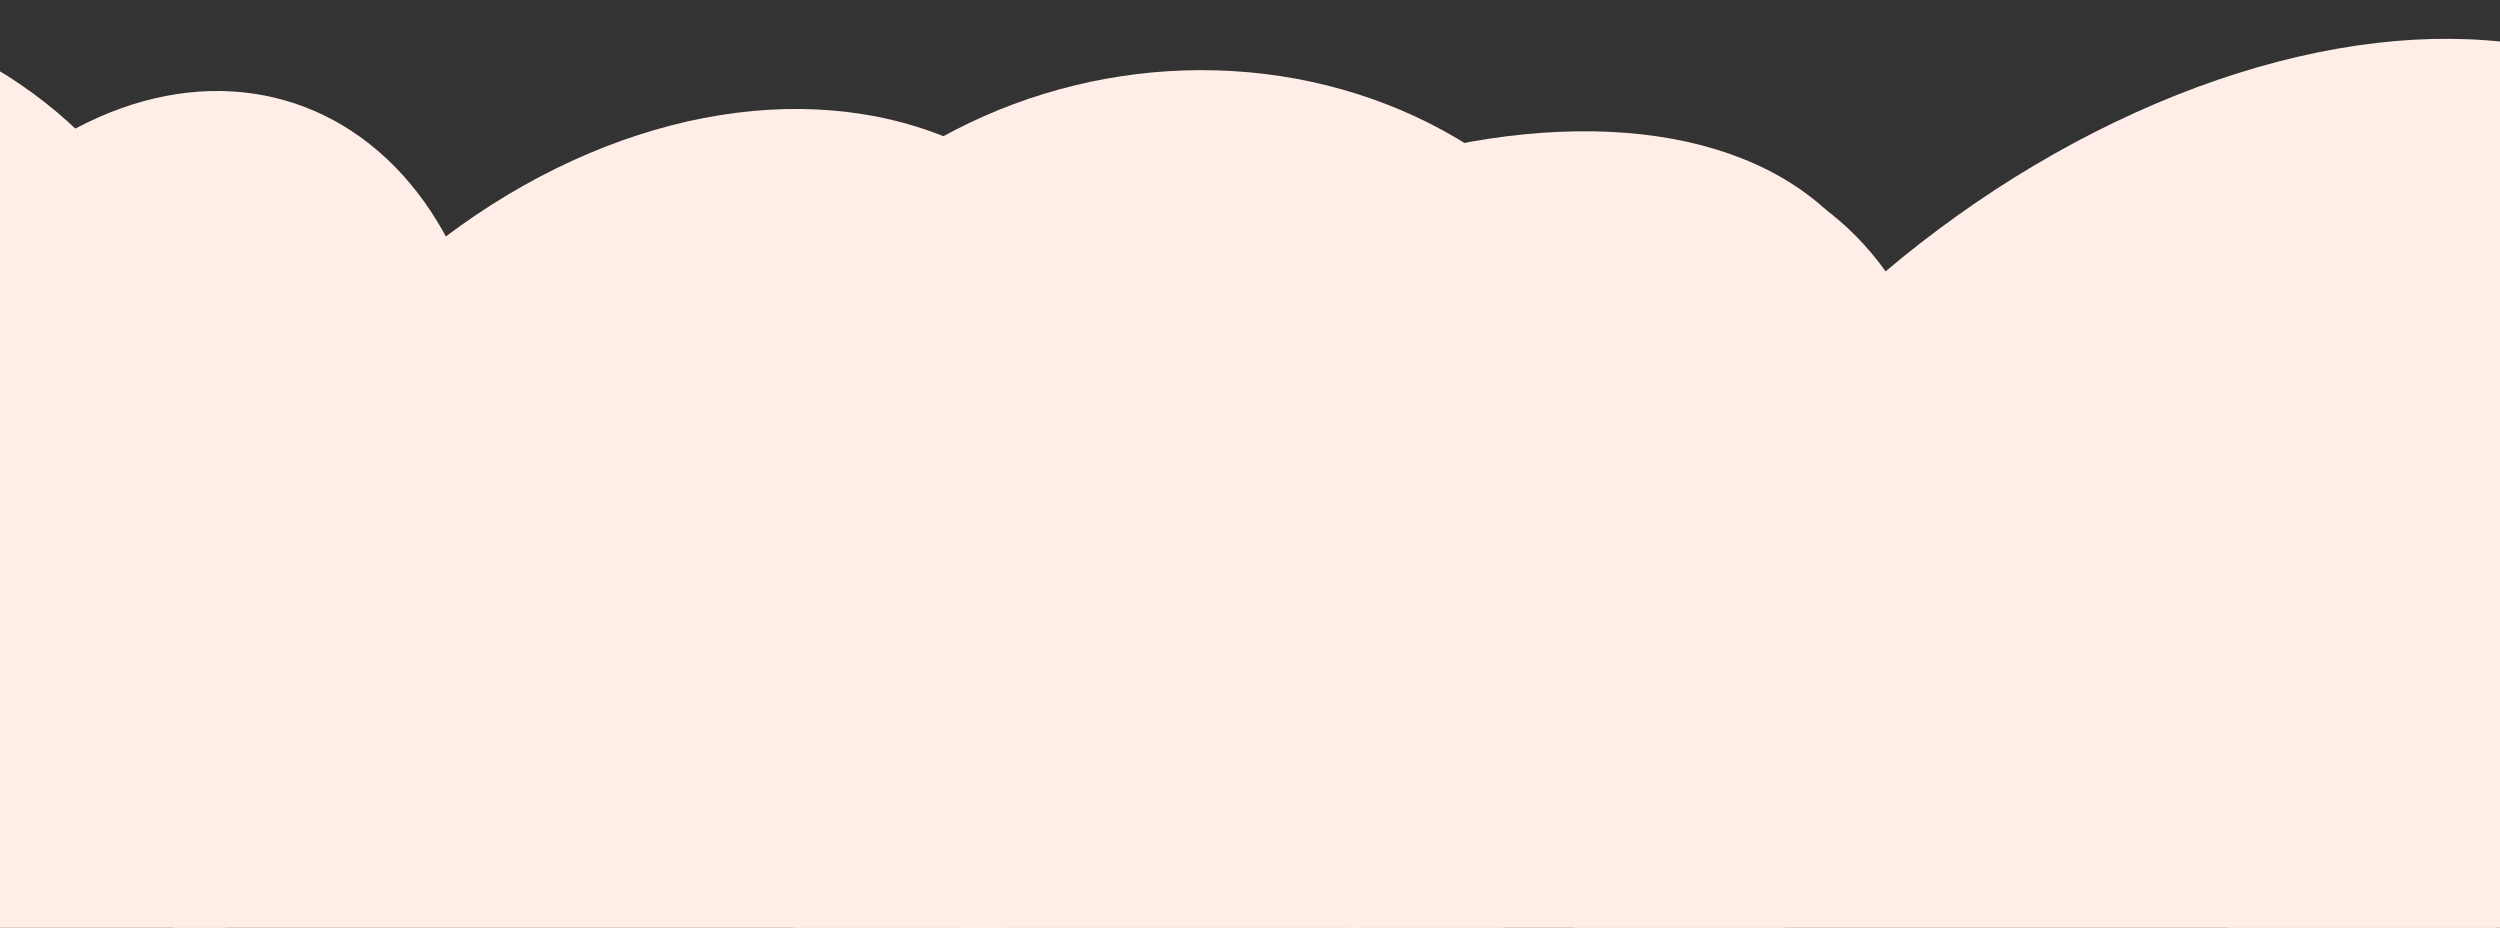 <?xml version="1.0" encoding="UTF-8"?> <svg xmlns="http://www.w3.org/2000/svg" width="1288" height="478" viewBox="0 0 1288 478" fill="none"><rect x="0" y="0" width="1288" height="478" fill="#333333" stroke="none"/><g clip-path="url(#clip0_386_531)"><ellipse cx="-145.128" cy="231.05" rx="252.762" ry="229.544" transform="rotate(-13.678 -145.128 231.05)" fill="#FFEDE8"></ellipse><ellipse cx="607.872" cy="267.05" rx="252.762" ry="229.544" transform="rotate(-13.678 607.872 267.05)" fill="#FFEDE8"></ellipse><ellipse cx="79.325" cy="271.074" rx="168.533" ry="229.544" transform="rotate(18.434 79.325 271.074)" fill="#FFEDE8"></ellipse><ellipse cx="832.325" cy="307.073" rx="168.533" ry="229.544" transform="rotate(18.434 832.325 307.073)" fill="#FFEDE8"></ellipse><ellipse cx="299.594" cy="233.527" rx="299.594" ry="233.527" transform="matrix(0.5 -0.866 0.92 0.392 -24.377 499.175)" fill="#FFEDE8"></ellipse><ellipse cx="363.908" cy="233.527" rx="363.908" ry="233.527" transform="matrix(0.722 -0.691 0.774 0.633 681.943 415.324)" fill="#FFEDE8"></ellipse><ellipse cx="317.646" cy="206.007" rx="317.646" ry="206.007" transform="matrix(0.922 -0.386 0.112 0.994 369.709 224.141)" fill="#FFEDE8"></ellipse><ellipse cx="317.646" cy="206.007" rx="317.646" ry="206.007" transform="matrix(0.922 -0.386 0.112 0.994 1122.71 260.142)" fill="#FFEDE8"></ellipse></g><defs><clipPath id="clip0_386_531"><rect width="1288" height="478" fill="white"></rect></clipPath></defs></svg> 
